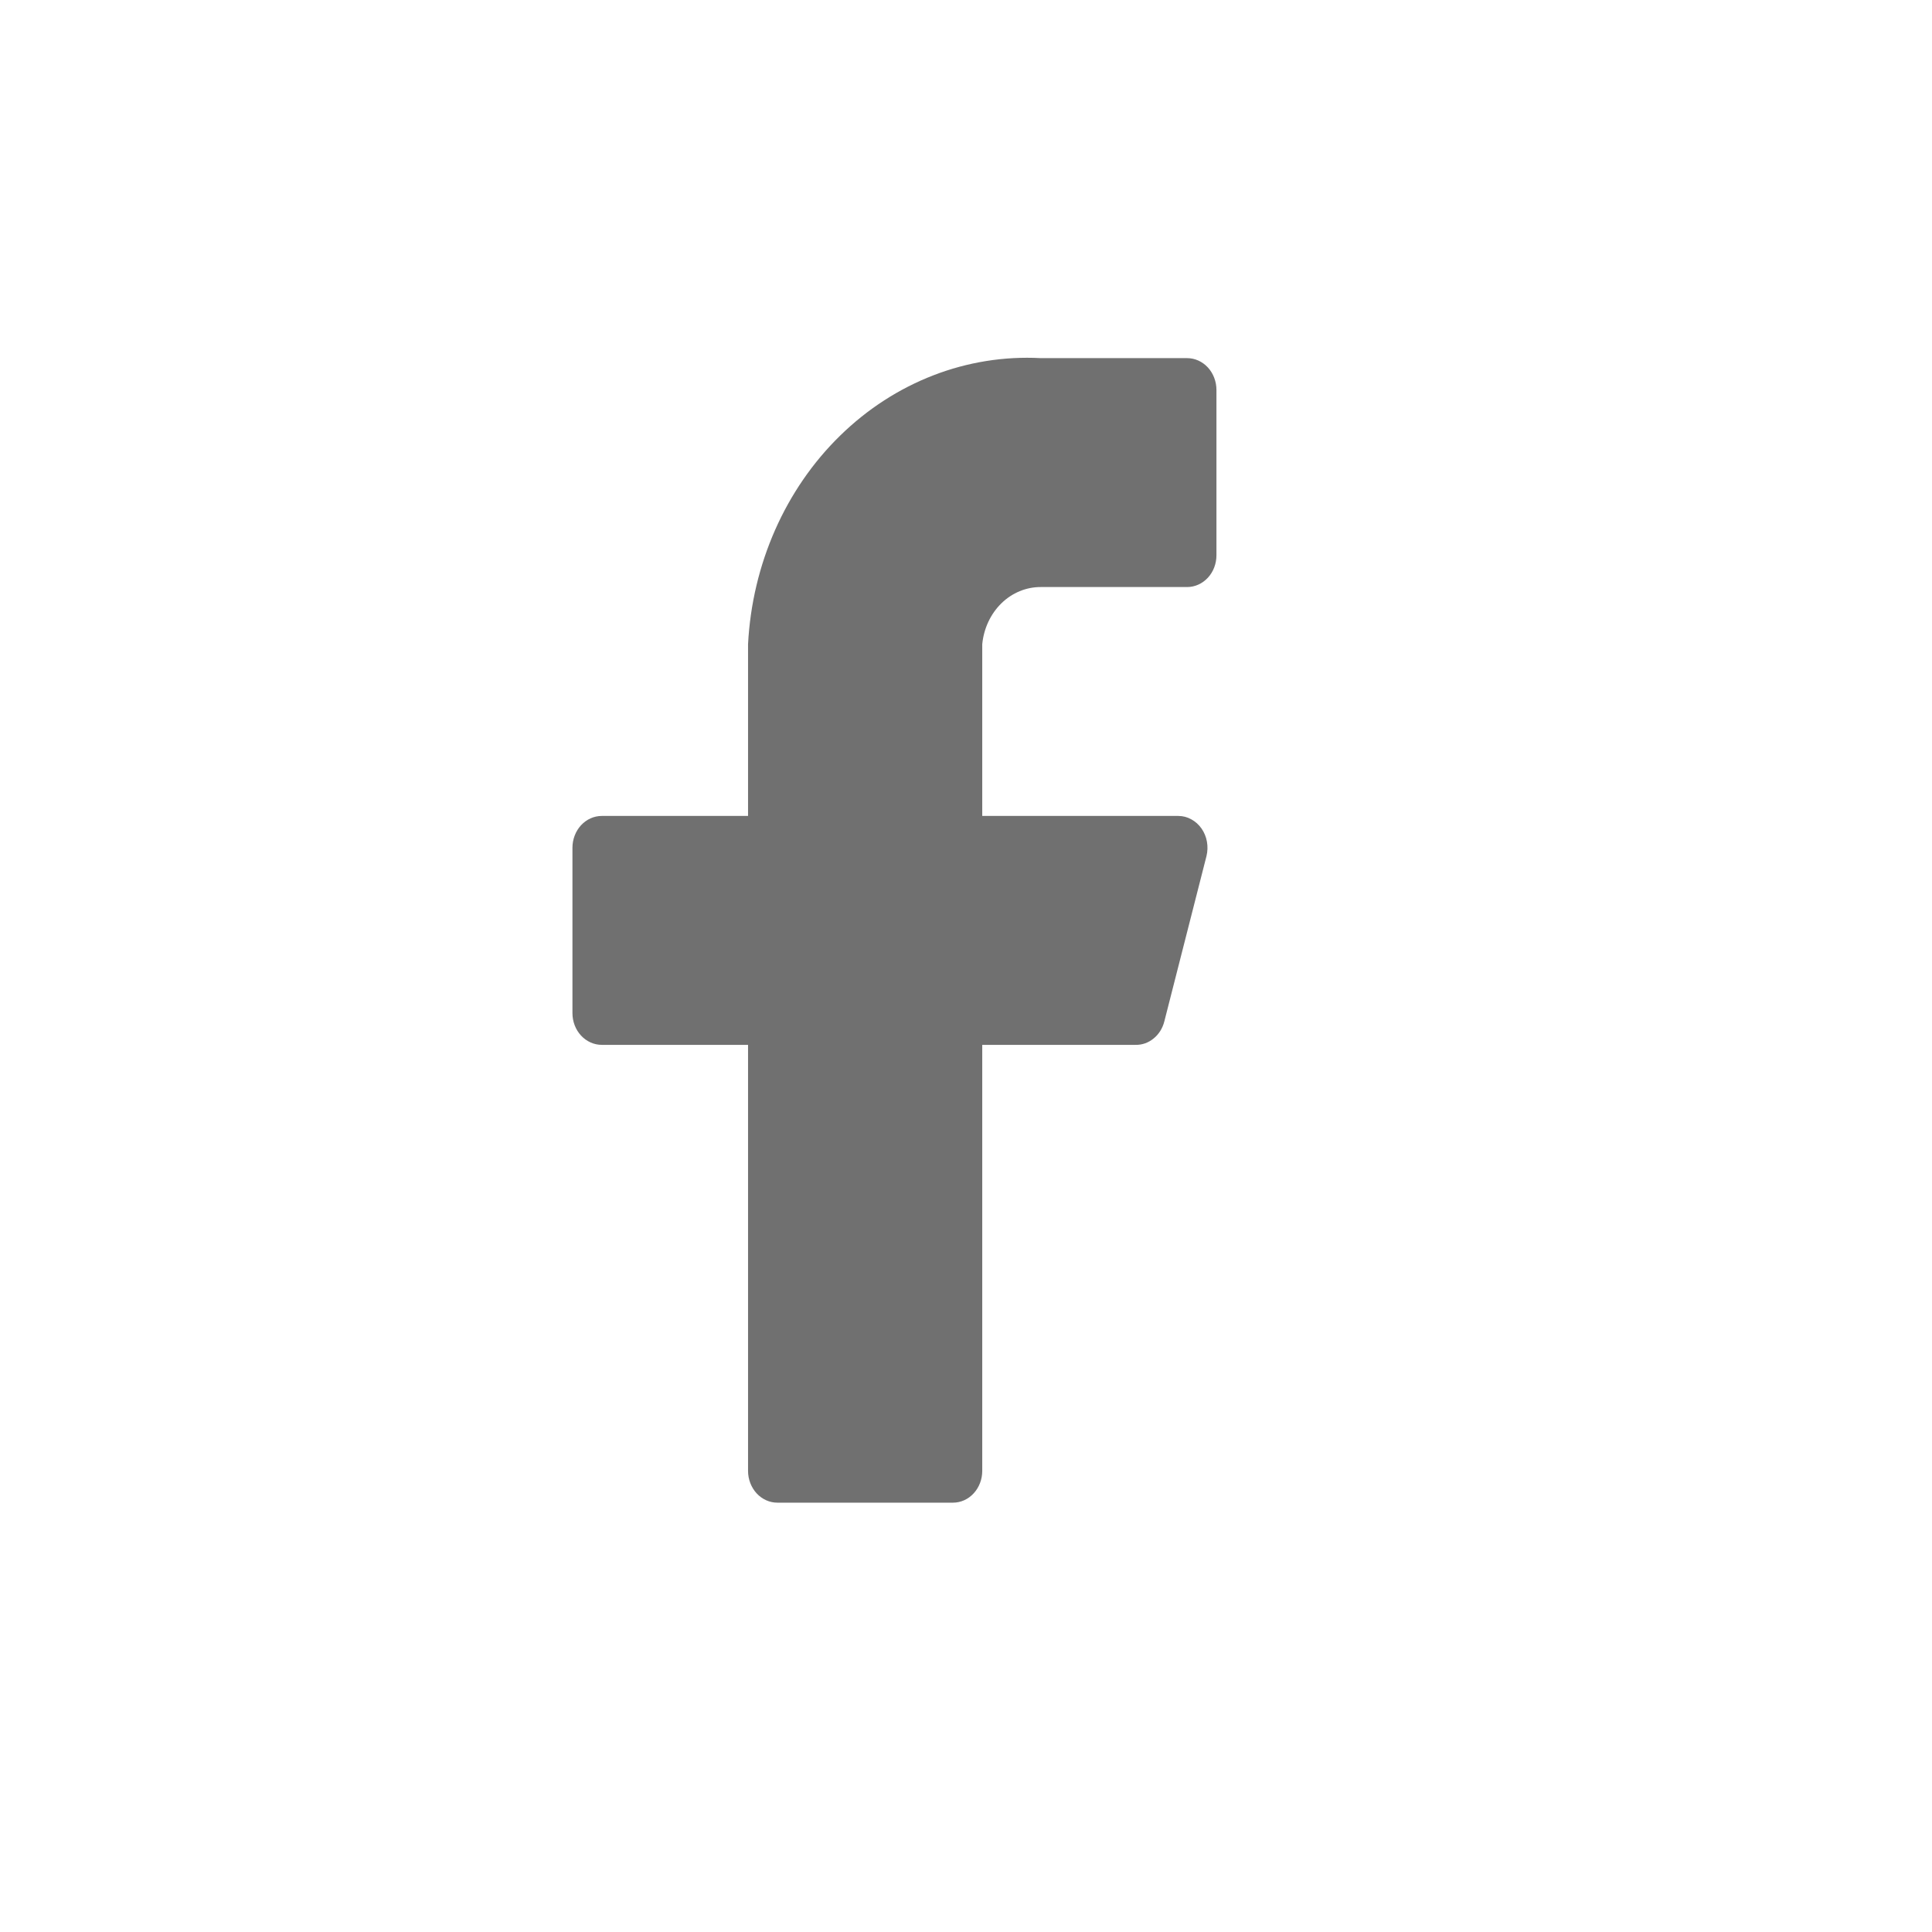 <?xml version="1.0" encoding="UTF-8"?> <svg xmlns="http://www.w3.org/2000/svg" width="27" height="27" viewBox="0 0 27 27" fill="none"><path d="M17 5.45C17 5.332 16.957 5.219 16.88 5.135C16.803 5.052 16.699 5.005 16.591 5.005H14.546C13.515 4.95 12.507 5.339 11.741 6.088C10.974 6.837 10.512 7.886 10.454 9.004V11.403H8.409C8.301 11.403 8.197 11.45 8.12 11.533C8.043 11.617 8 11.73 8 11.848V14.158C8 14.276 8.043 14.389 8.12 14.472C8.197 14.555 8.301 14.602 8.409 14.602H10.454V20.556C10.454 20.674 10.498 20.787 10.574 20.87C10.651 20.953 10.755 21 10.864 21H13.318C13.427 21 13.531 20.953 13.607 20.87C13.684 20.787 13.727 20.674 13.727 20.556V14.602H15.871C15.962 14.604 16.051 14.572 16.123 14.512C16.196 14.453 16.248 14.369 16.272 14.273L16.861 11.963C16.877 11.897 16.879 11.829 16.867 11.762C16.855 11.695 16.829 11.632 16.791 11.578C16.753 11.524 16.704 11.48 16.648 11.45C16.593 11.419 16.531 11.403 16.468 11.403H13.727V9.004C13.748 8.784 13.843 8.58 13.994 8.432C14.145 8.284 14.342 8.203 14.546 8.204H16.591C16.699 8.204 16.803 8.157 16.88 8.074C16.957 7.991 17 7.878 17 7.76V5.45Z" fill="#707070"></path></svg> 